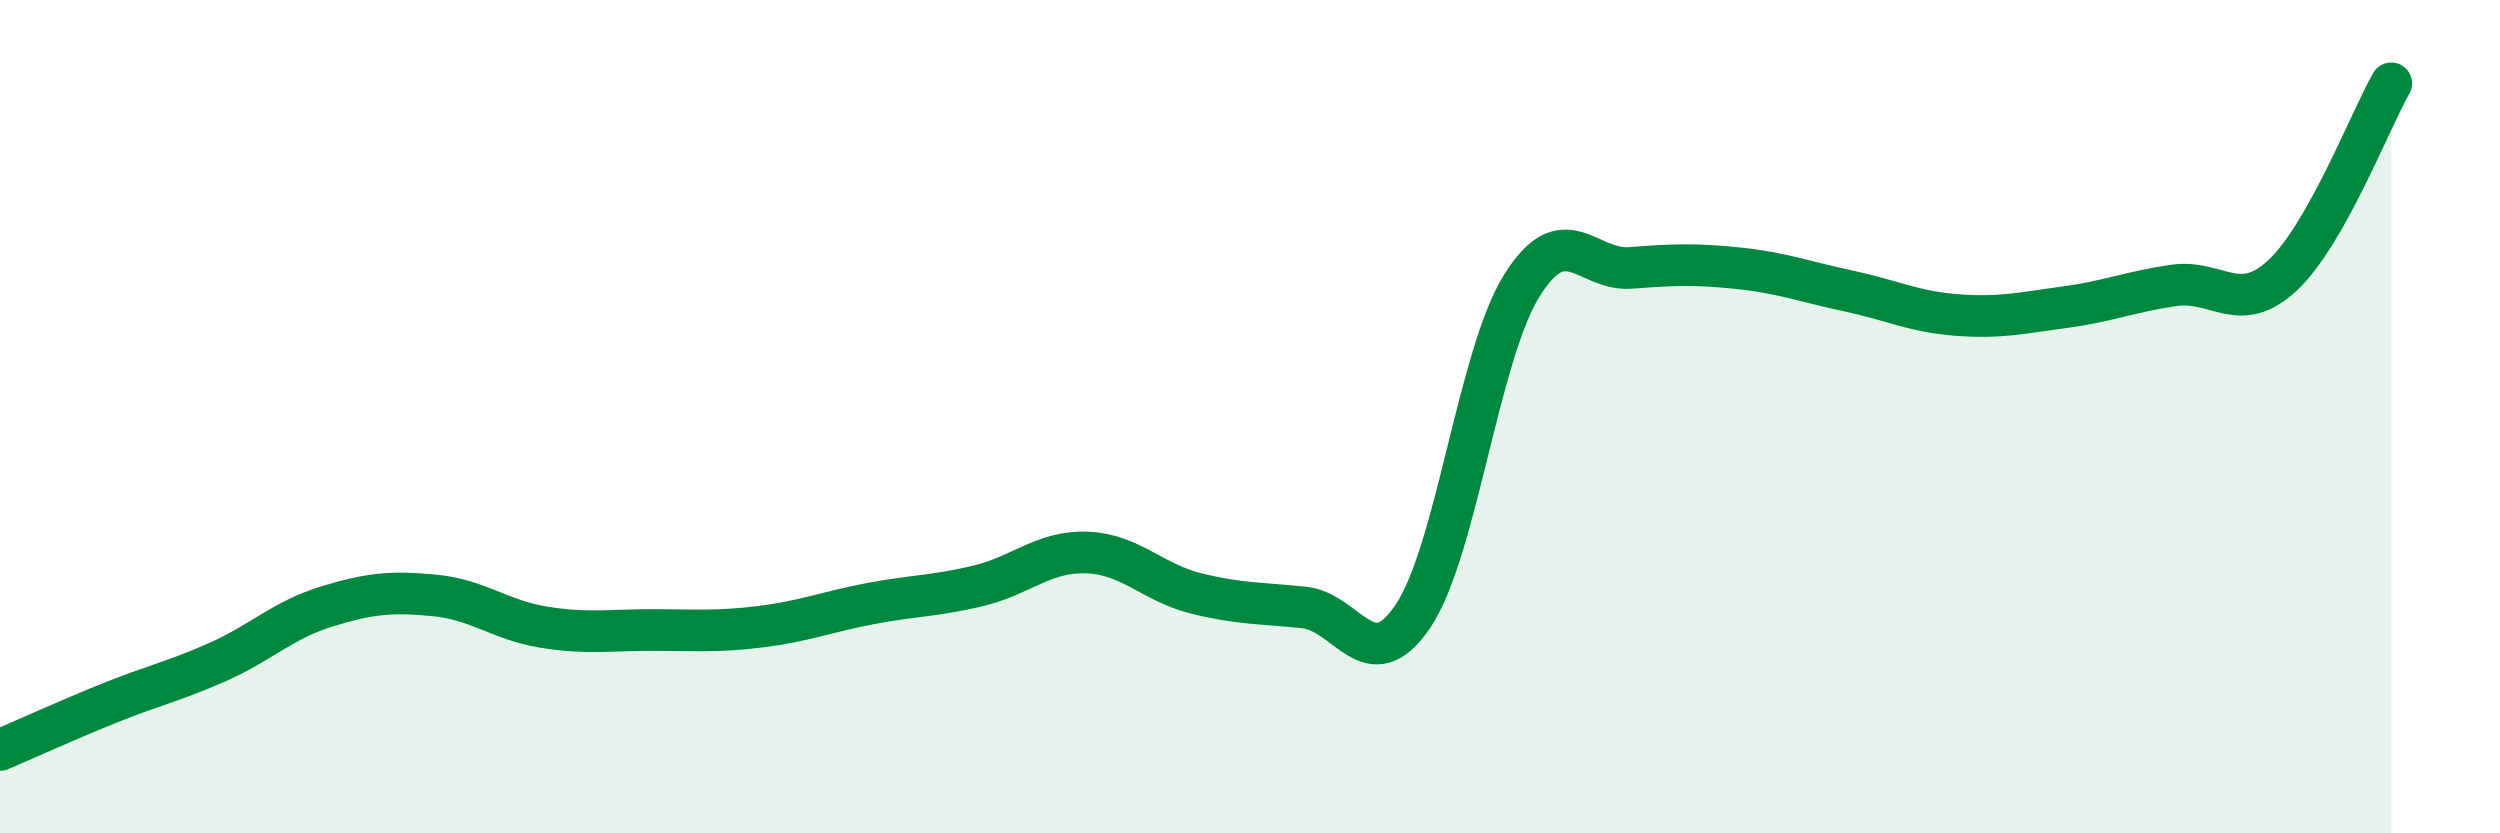 
    <svg width="60" height="20" viewBox="0 0 60 20" xmlns="http://www.w3.org/2000/svg">
      <path
        d="M 0,18 C 0.52,17.78 1.57,17.3 2.61,16.88 C 3.65,16.46 4.18,16.35 5.22,15.89 C 6.26,15.43 6.79,14.88 7.83,14.56 C 8.87,14.24 9.39,14.19 10.43,14.29 C 11.47,14.39 12,14.88 13.04,15.05 C 14.08,15.22 14.61,15.12 15.65,15.12 C 16.69,15.12 17.22,15.17 18.26,15.04 C 19.3,14.91 19.83,14.69 20.87,14.49 C 21.91,14.29 22.44,14.31 23.48,14.06 C 24.52,13.81 25.05,13.22 26.09,13.26 C 27.13,13.3 27.66,13.98 28.7,14.24 C 29.74,14.5 30.26,14.47 31.3,14.58 C 32.34,14.69 32.87,16.33 33.91,14.79 C 34.95,13.25 35.48,8.53 36.52,6.86 C 37.56,5.19 38.09,6.51 39.13,6.43 C 40.17,6.35 40.7,6.33 41.74,6.44 C 42.78,6.55 43.31,6.76 44.35,6.98 C 45.39,7.2 45.92,7.48 46.96,7.56 C 48,7.64 48.53,7.51 49.57,7.37 C 50.61,7.23 51.13,7 52.17,6.85 C 53.21,6.7 53.74,7.58 54.78,6.61 C 55.82,5.64 56.87,2.92 57.39,2L57.39 20L0 20Z"
        fill="#008740"
        opacity="0.1"
        stroke-linecap="round"
        stroke-linejoin="round"
      />
      <path
        d="M 0,18 C 0.52,17.78 1.57,17.3 2.61,16.88 C 3.65,16.46 4.18,16.35 5.22,15.89 C 6.26,15.43 6.79,14.88 7.83,14.56 C 8.87,14.24 9.39,14.19 10.43,14.29 C 11.47,14.39 12,14.88 13.04,15.05 C 14.08,15.22 14.61,15.12 15.65,15.12 C 16.69,15.12 17.22,15.17 18.26,15.04 C 19.3,14.91 19.83,14.69 20.87,14.49 C 21.91,14.29 22.44,14.31 23.48,14.06 C 24.52,13.81 25.05,13.22 26.09,13.26 C 27.13,13.3 27.66,13.98 28.7,14.24 C 29.74,14.5 30.26,14.47 31.3,14.58 C 32.34,14.69 32.87,16.33 33.91,14.79 C 34.95,13.25 35.48,8.53 36.52,6.86 C 37.56,5.19 38.09,6.51 39.13,6.43 C 40.17,6.35 40.7,6.33 41.74,6.44 C 42.78,6.55 43.31,6.76 44.35,6.98 C 45.39,7.2 45.92,7.48 46.96,7.56 C 48,7.64 48.53,7.51 49.57,7.37 C 50.61,7.23 51.13,7 52.17,6.85 C 53.21,6.7 53.74,7.58 54.78,6.61 C 55.82,5.64 56.87,2.92 57.39,2"
        stroke="#008740"
        stroke-width="1"
        fill="none"
        stroke-linecap="round"
        stroke-linejoin="round"
      />
    </svg>
  